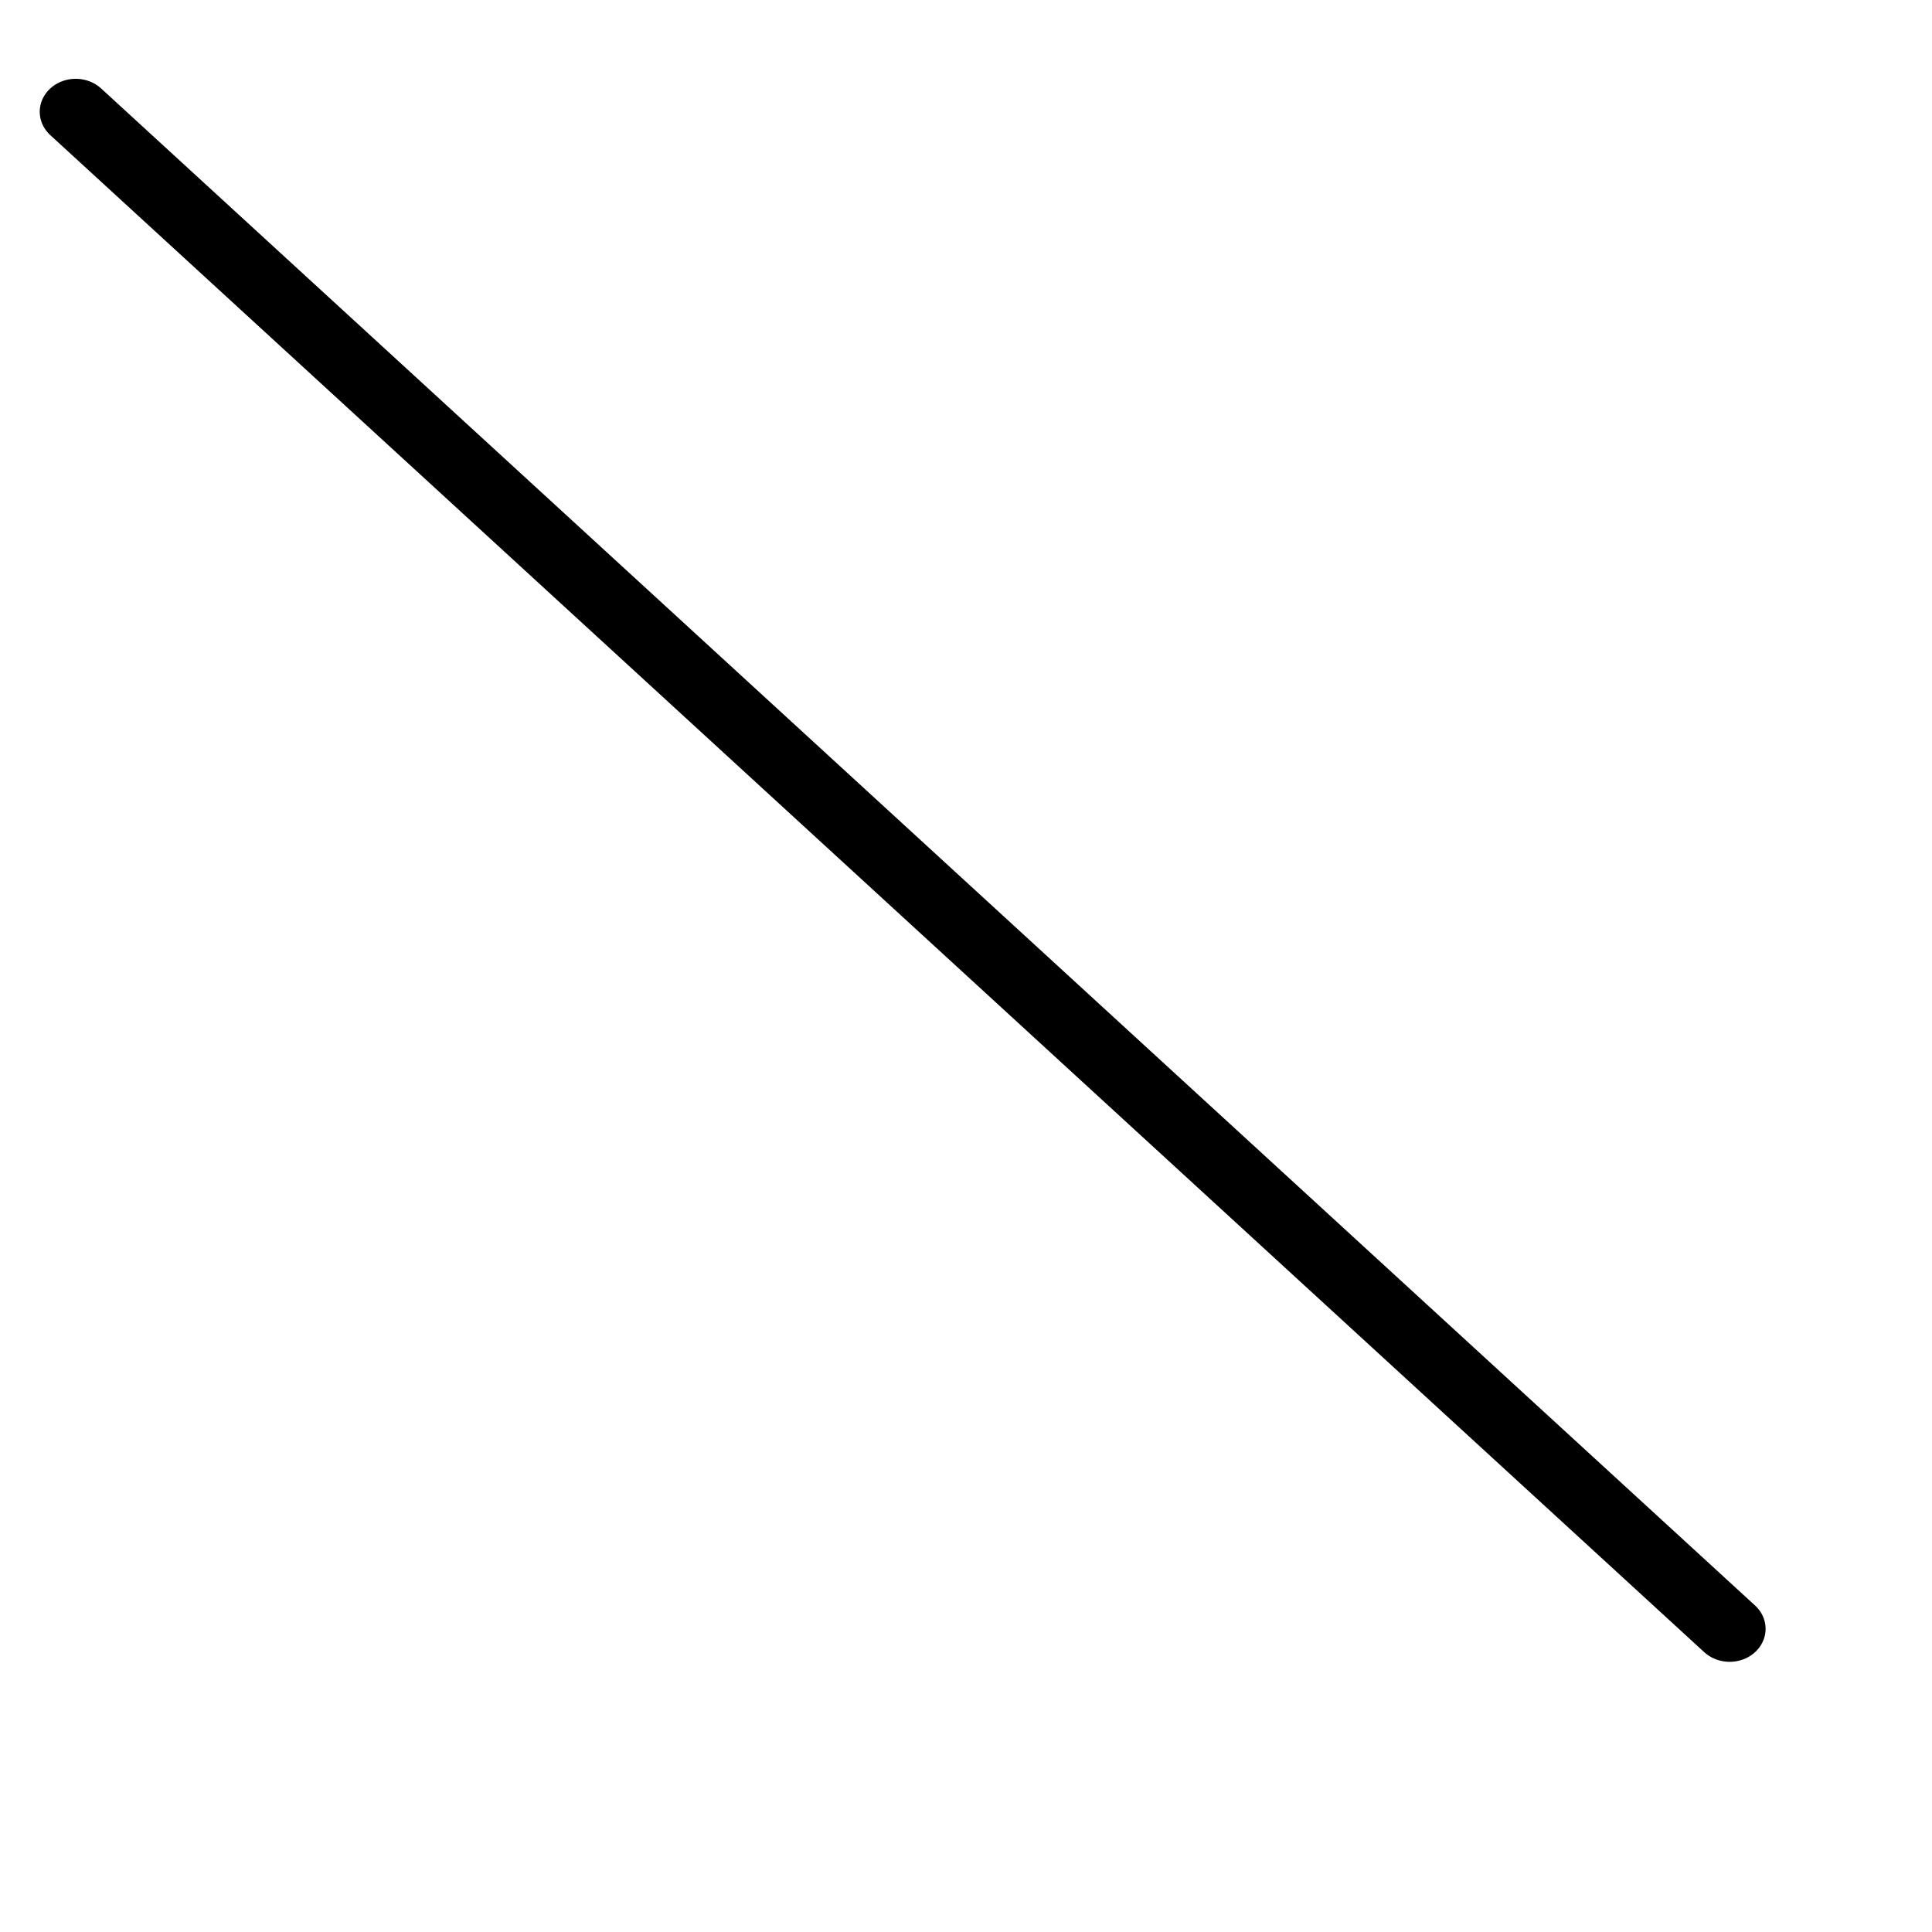 <svg width="7" height="7" viewBox="0 0 7 7" fill="none" xmlns="http://www.w3.org/2000/svg">
<line x1="0.125" y1="-0.125" x2="8.256" y2="-0.125" transform="matrix(0.737 0.676 -0.737 0.676 0.09 0.405)" stroke="black" stroke-width="0.25" stroke-linecap="round"/>
</svg>
